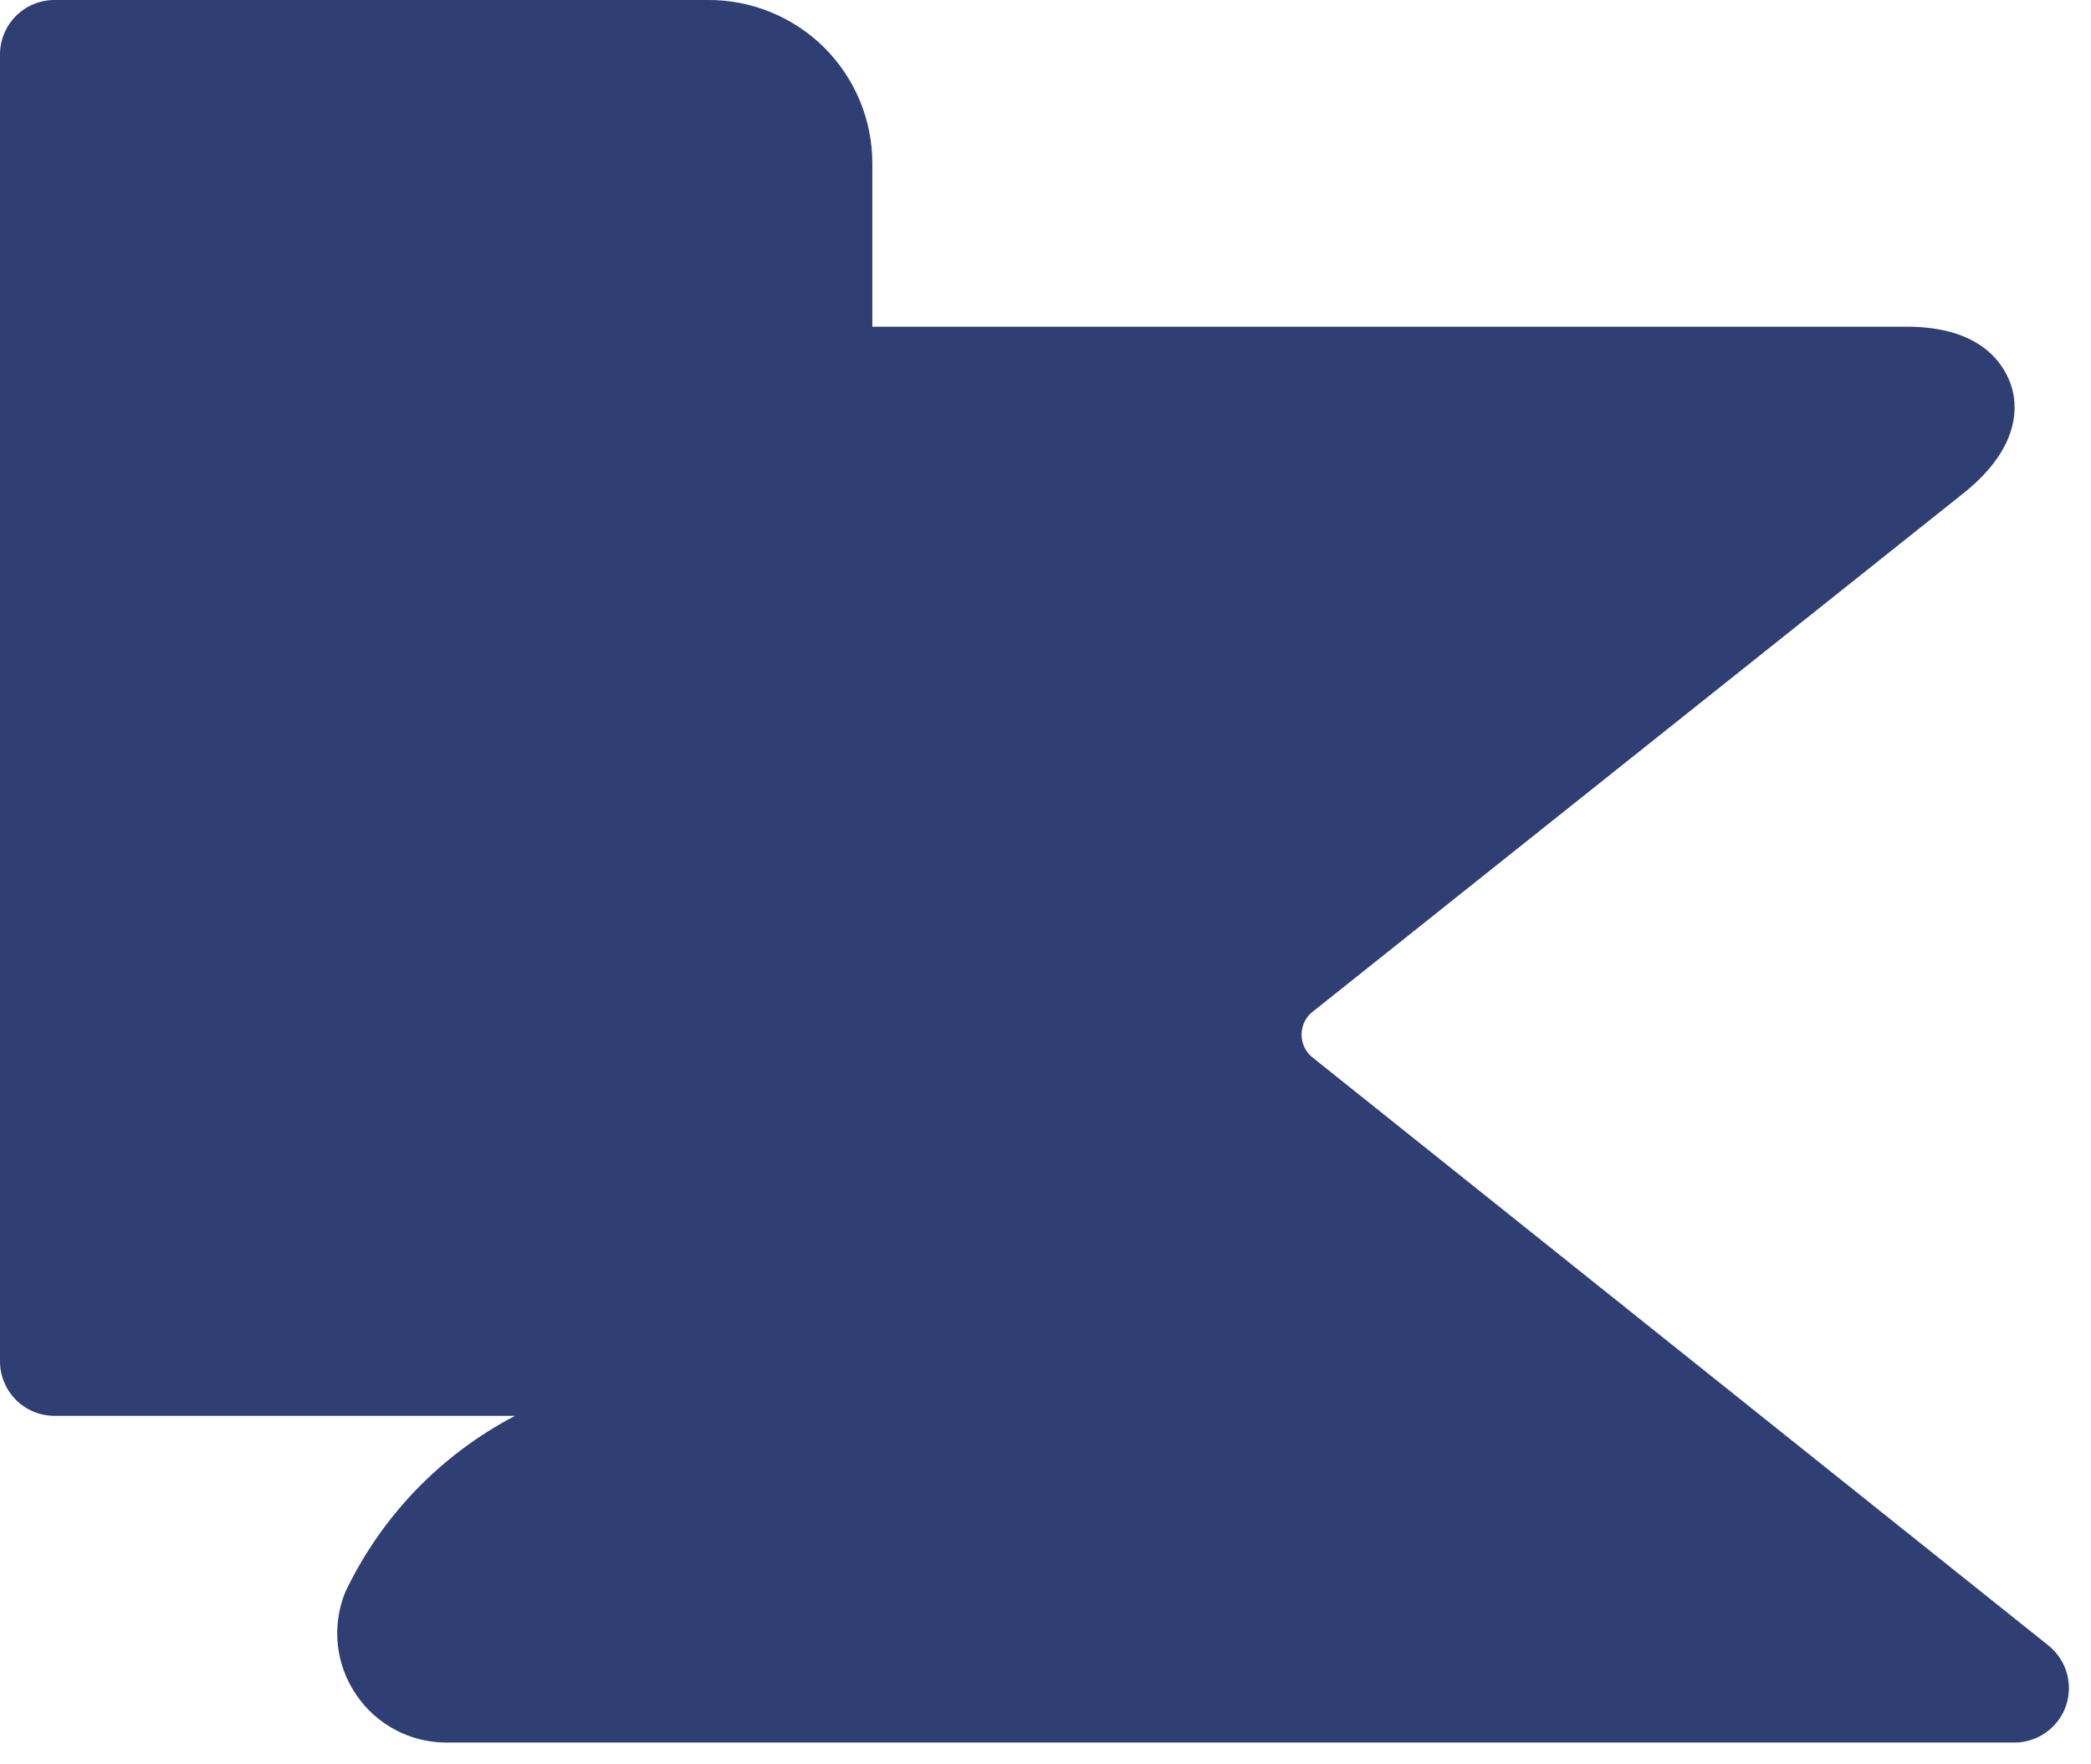 <?xml version="1.0" encoding="utf-8"?>
<svg xmlns="http://www.w3.org/2000/svg" fill="none" height="100%" overflow="visible" preserveAspectRatio="none" style="display: block;" viewBox="0 0 32 27" width="100%">
<path d="M31.35 25.183L20.067 16.167C20.02 16.125 19.983 16.073 19.957 16.016C19.932 15.958 19.919 15.896 19.919 15.833C19.919 15.771 19.932 15.709 19.957 15.651C19.983 15.594 20.02 15.542 20.067 15.5L30.067 7.533C30.933 6.833 30.883 6.183 30.767 5.867C30.65 5.55 30.3 5 29.183 5H13.35V2.5C13.35 2.17 13.285 1.844 13.158 1.539C13.031 1.235 12.846 0.959 12.612 0.726C12.378 0.494 12.1 0.31 11.795 0.186C11.49 0.061 11.163 -0.002 10.833 5.55609e-05H0.833C0.612 5.55609e-05 0.4 0.088 0.244 0.244C0.088 0.4 0 0.612 0 0.833V20.833C0 21.054 0.088 21.266 0.244 21.423C0.4 21.579 0.612 21.667 0.833 21.667H7.883C6.746 22.26 5.833 23.208 5.283 24.367C5.18 24.621 5.141 24.898 5.17 25.171C5.199 25.444 5.295 25.706 5.45 25.933C5.603 26.16 5.809 26.345 6.05 26.473C6.291 26.601 6.56 26.667 6.833 26.667H30.833C31.006 26.666 31.173 26.611 31.313 26.511C31.453 26.411 31.559 26.27 31.616 26.108C31.672 25.945 31.677 25.769 31.63 25.603C31.582 25.438 31.484 25.291 31.35 25.183Z" fill="#2F3E73" id="Vector"/>
</svg>